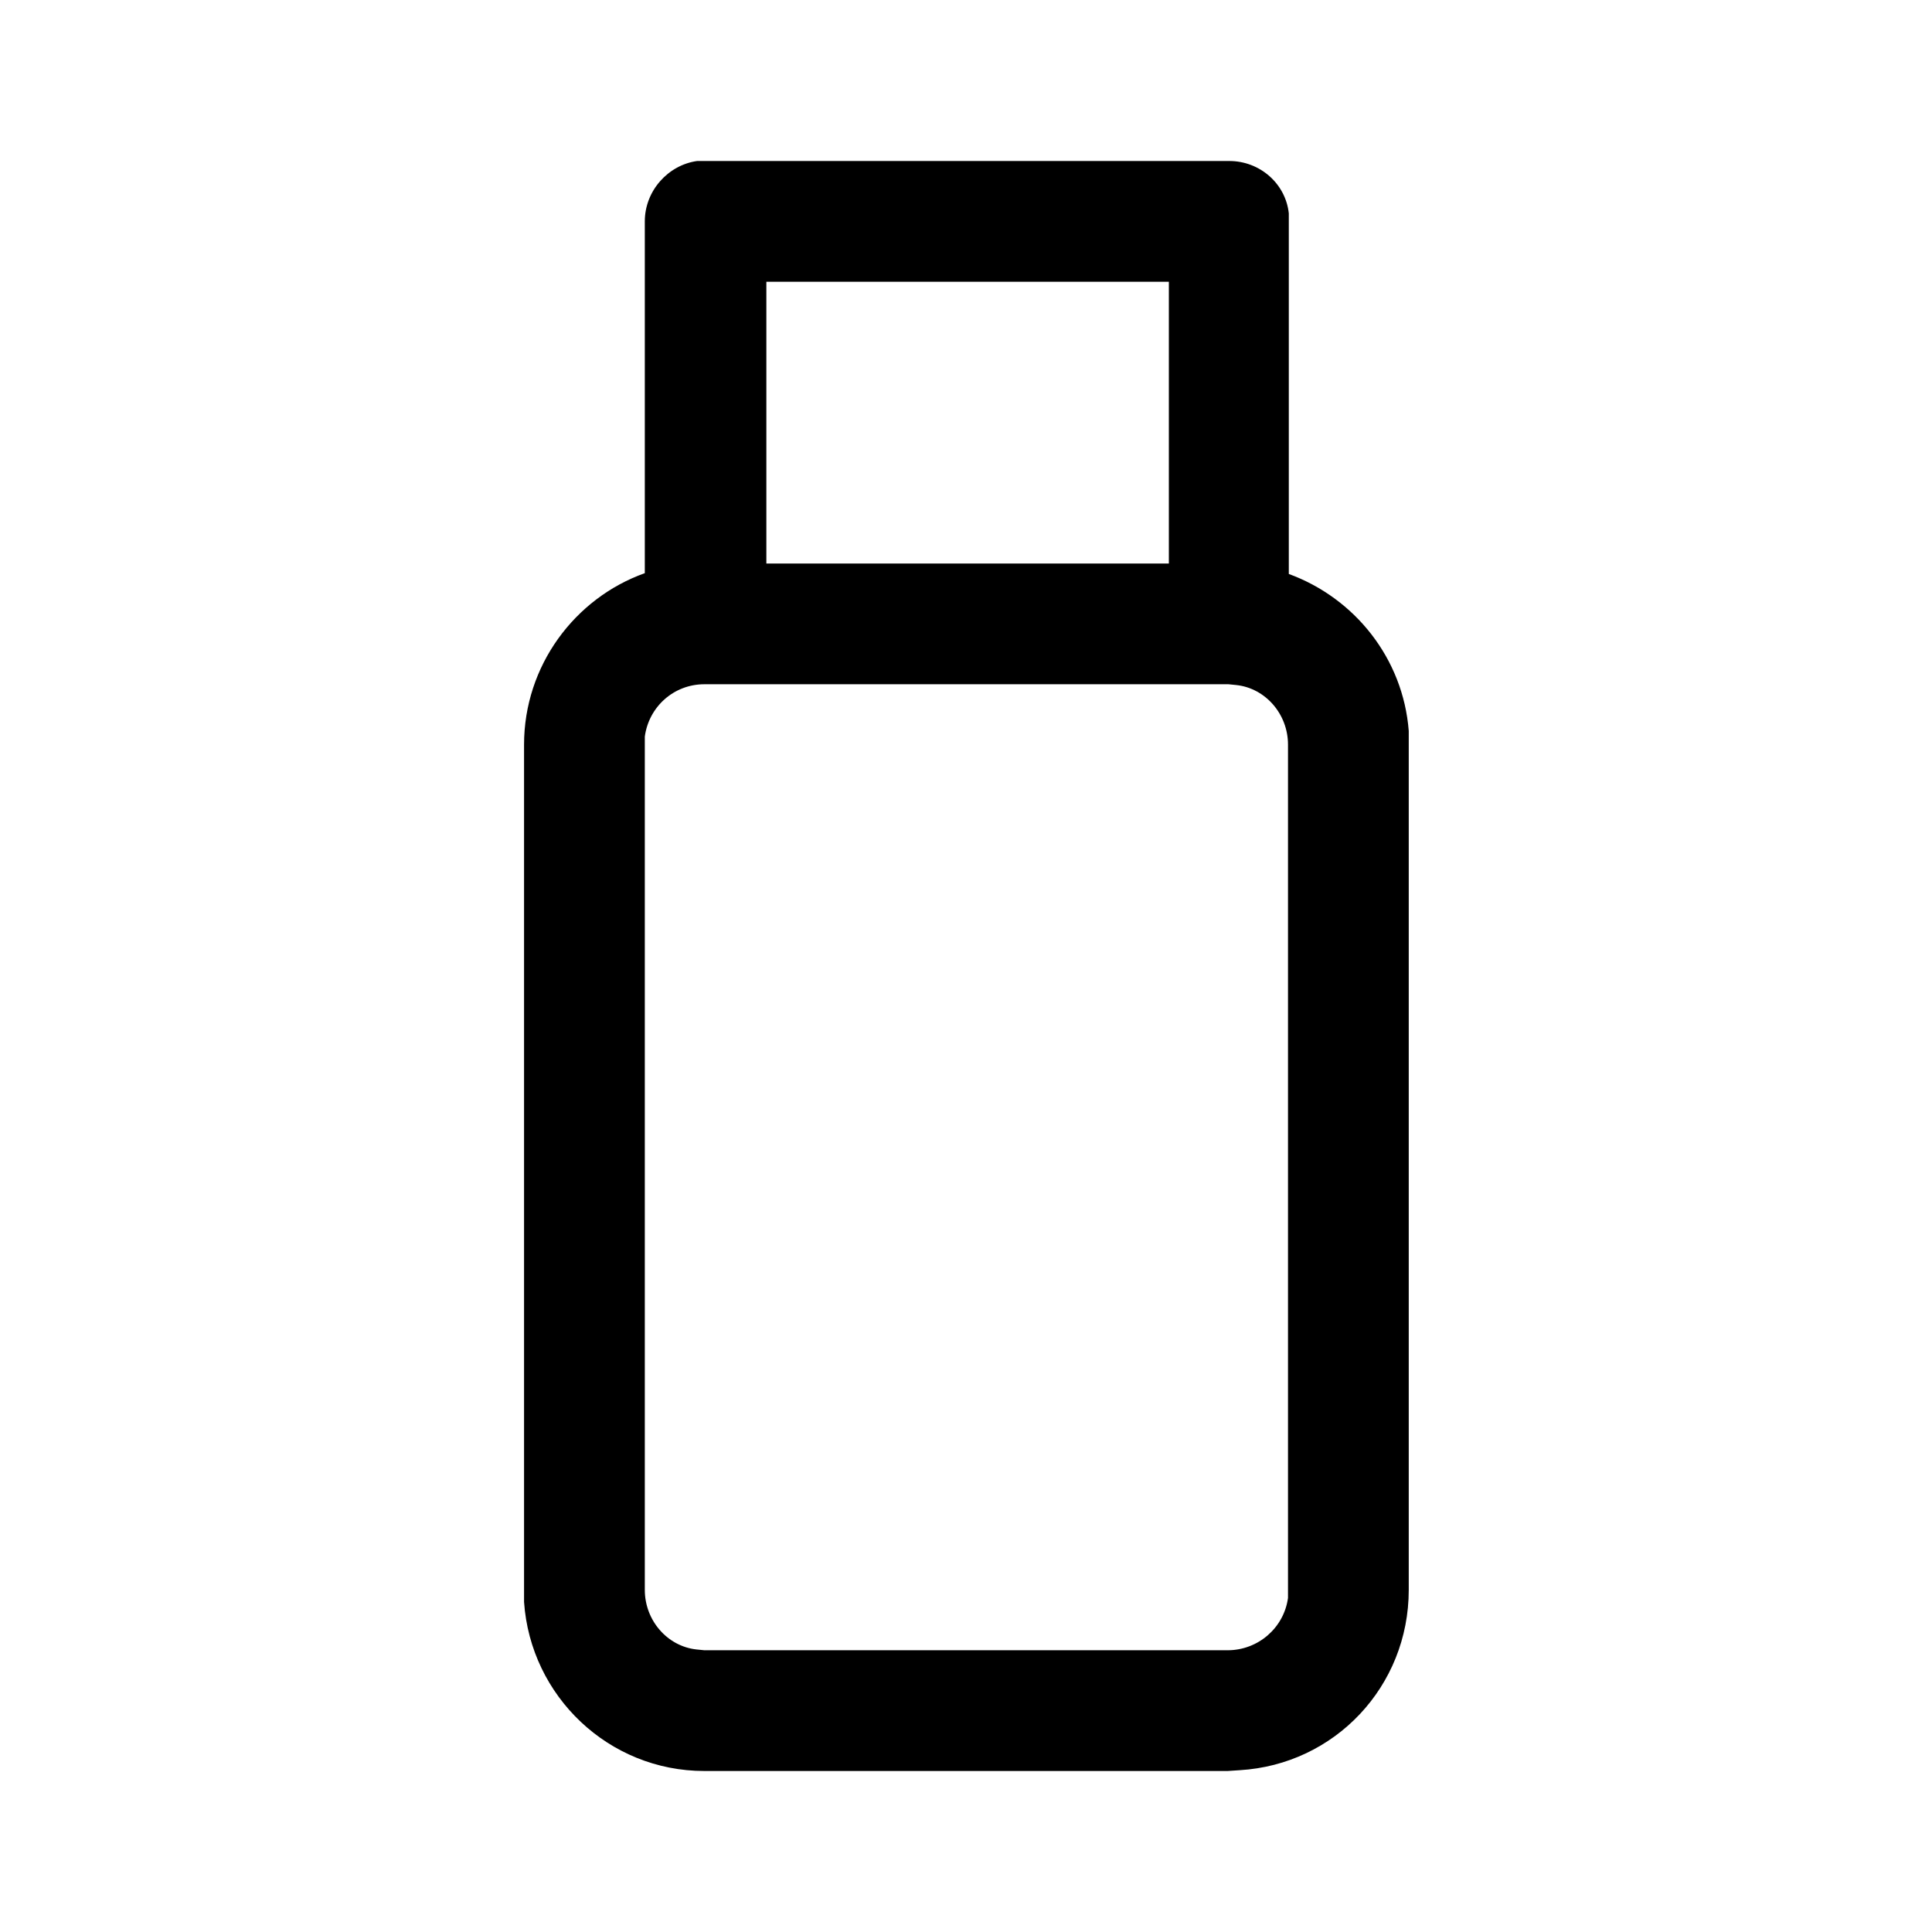 <svg width="24" height="24" viewBox="0 0 24 24" xmlns="http://www.w3.org/2000/svg"><path d="M15.27 2c.38 0 .7.28.74.65V7.13c.82.3 1.42 1.05 1.49 1.95v10.67c0 1.2-.92 2.17-2.1 2.24l-.15.01h-6.5c-1.19 0-2.16-.93-2.24-2.1V9.25c0-.98.63-1.82 1.5-2.13V2.75c0-.38.29-.7.65-.75h6.6Zm-.02 6.5h-6.5c-.38 0-.69.28-.74.65v10.6c0 .38.28.7.64.74l.1.01h6.5c.38 0 .7-.28.75-.65V9.25c0-.38-.28-.7-.64-.74l-.1-.01Zm-.73-5h-5V7h5V3.5Z"/></svg>